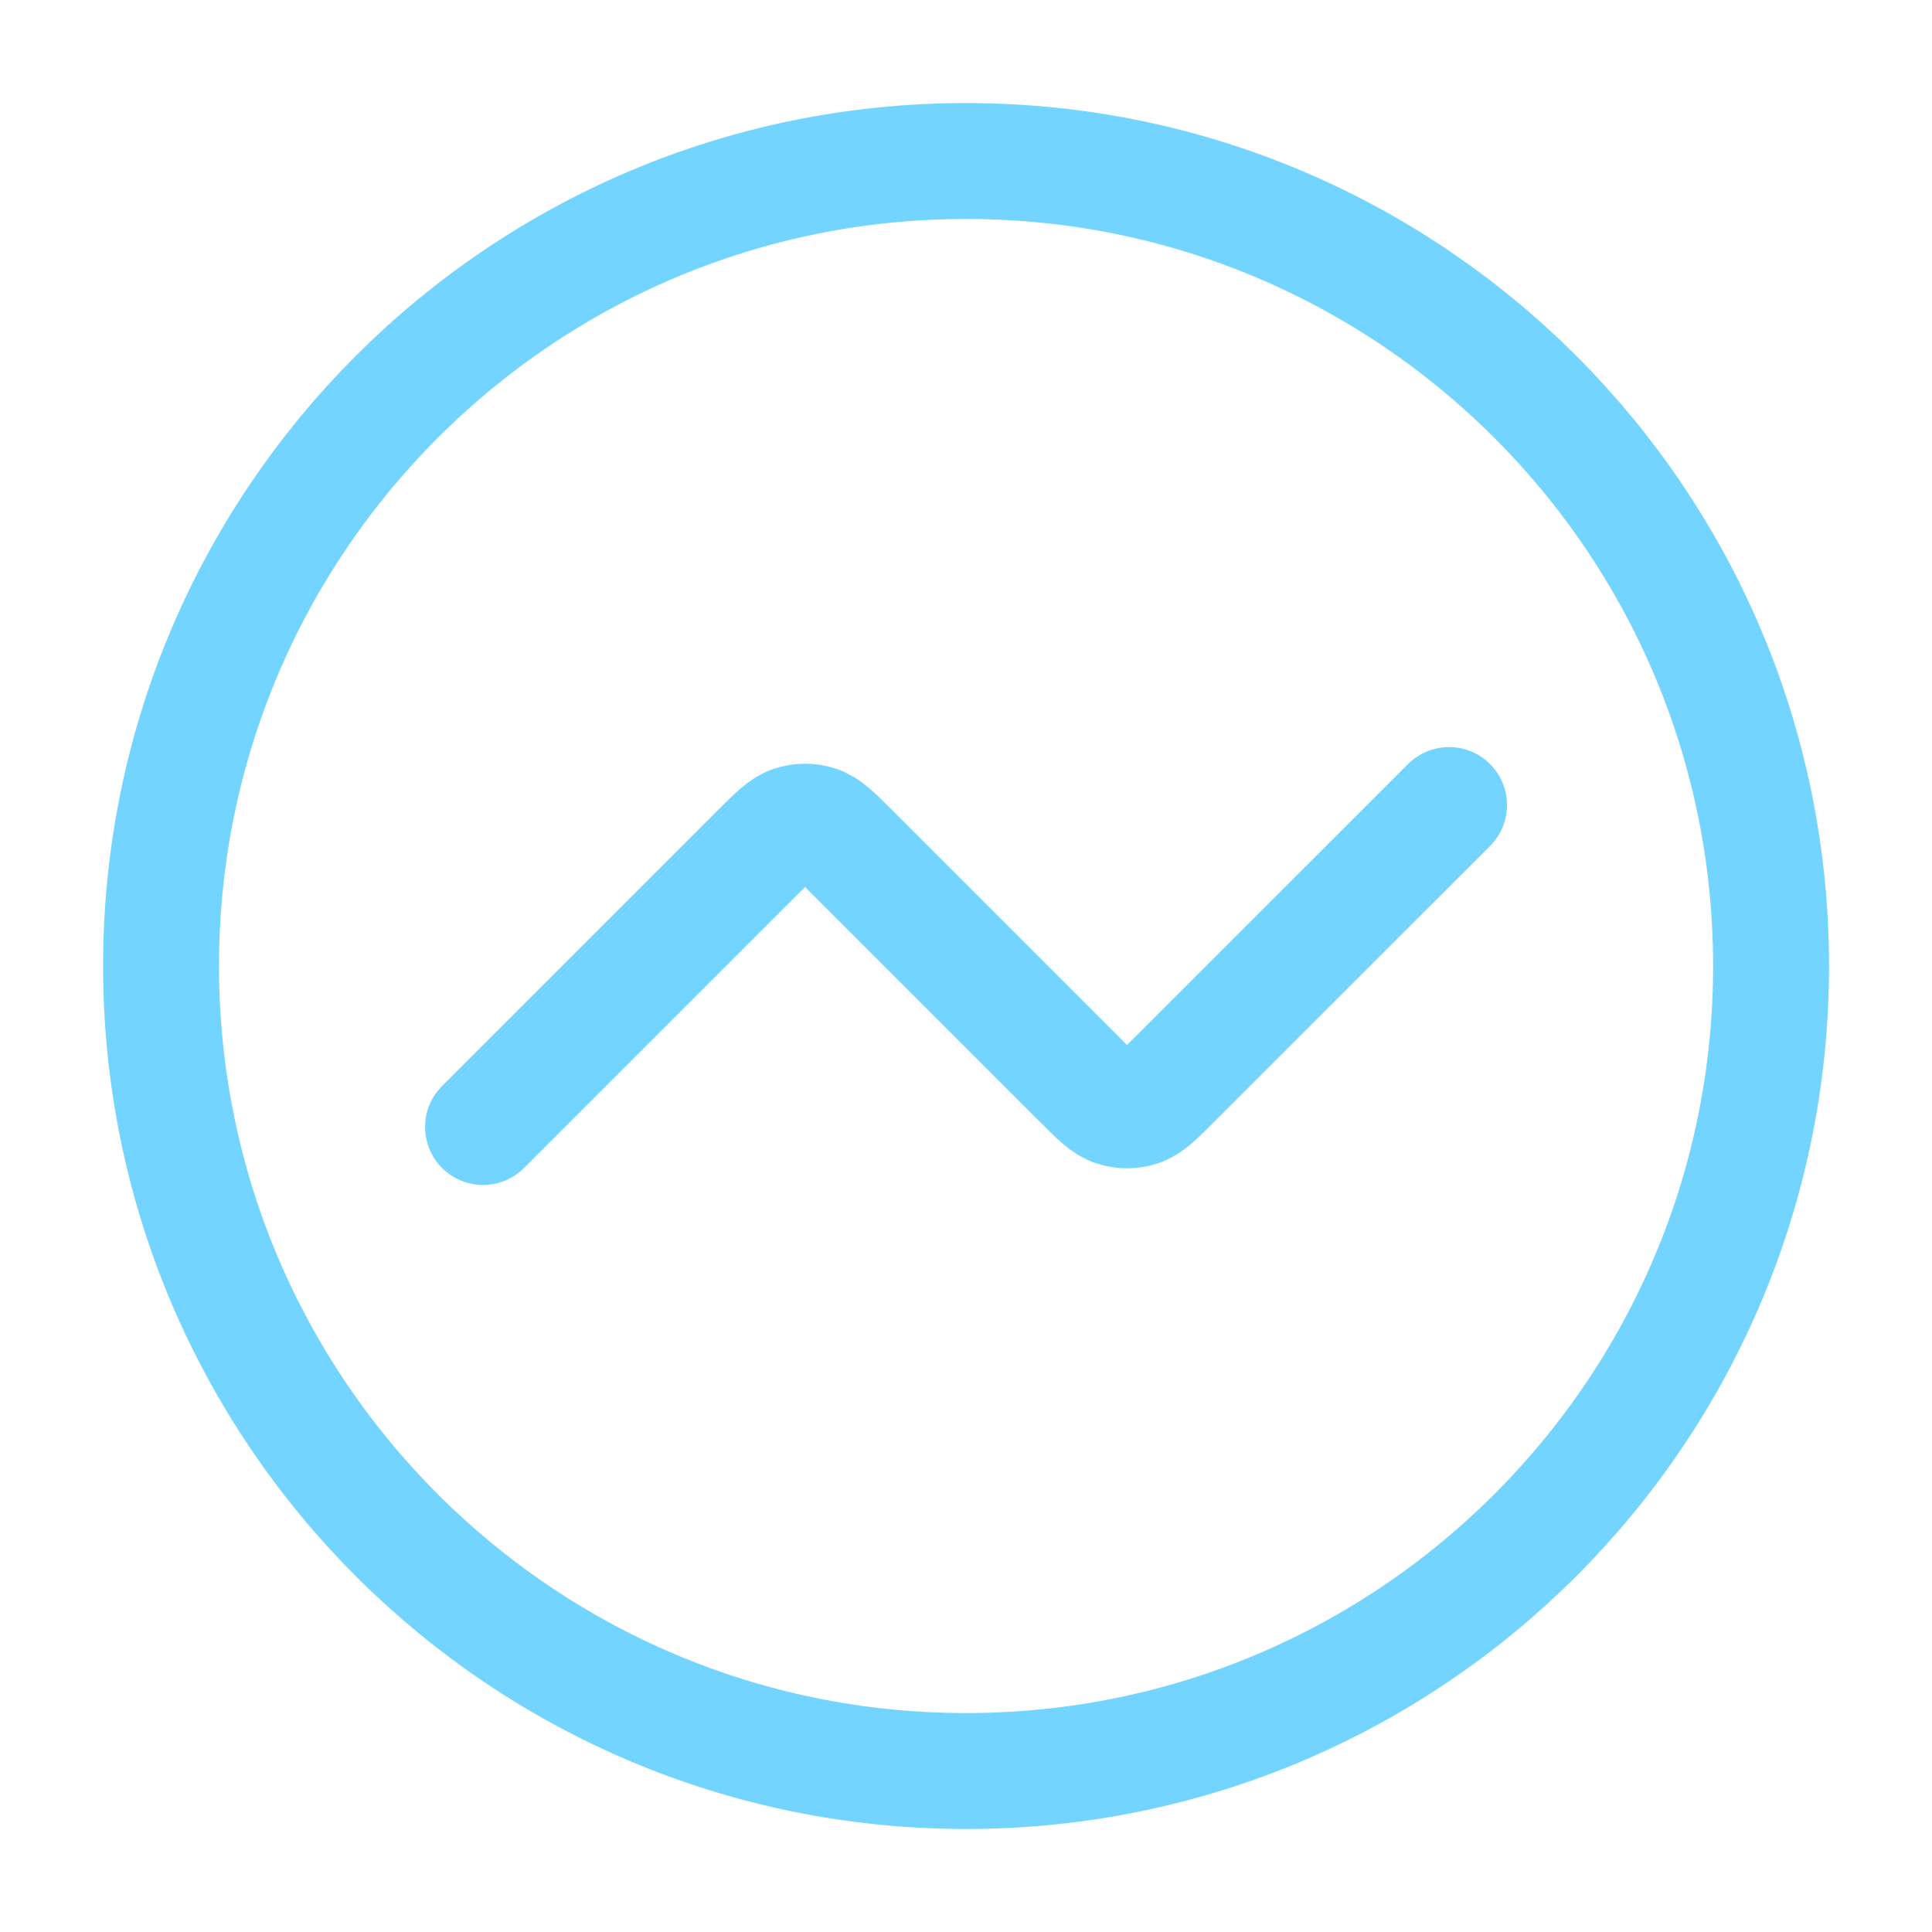<svg width="50" height="50" viewBox="0 0 50 50" fill="none" xmlns="http://www.w3.org/2000/svg">
<path d="M37.501 20.834L30.346 27.988C29.934 28.401 29.728 28.607 29.49 28.684C29.281 28.753 29.055 28.753 28.846 28.684C28.608 28.607 28.402 28.401 27.989 27.988L22.013 22.012C21.601 21.6 21.394 21.393 21.157 21.316C20.947 21.248 20.722 21.248 20.513 21.316C20.275 21.393 20.069 21.6 19.656 22.012L12.501 29.167M45.835 25C45.835 36.506 36.507 45.834 25.001 45.834C13.495 45.834 4.168 36.506 4.168 25C4.168 13.494 13.495 4.167 25.001 4.167C36.507 4.167 45.835 13.494 45.835 25Z" stroke="#73D5FF" stroke-width="3" stroke-linecap="round" stroke-linejoin="round"/>
</svg>
